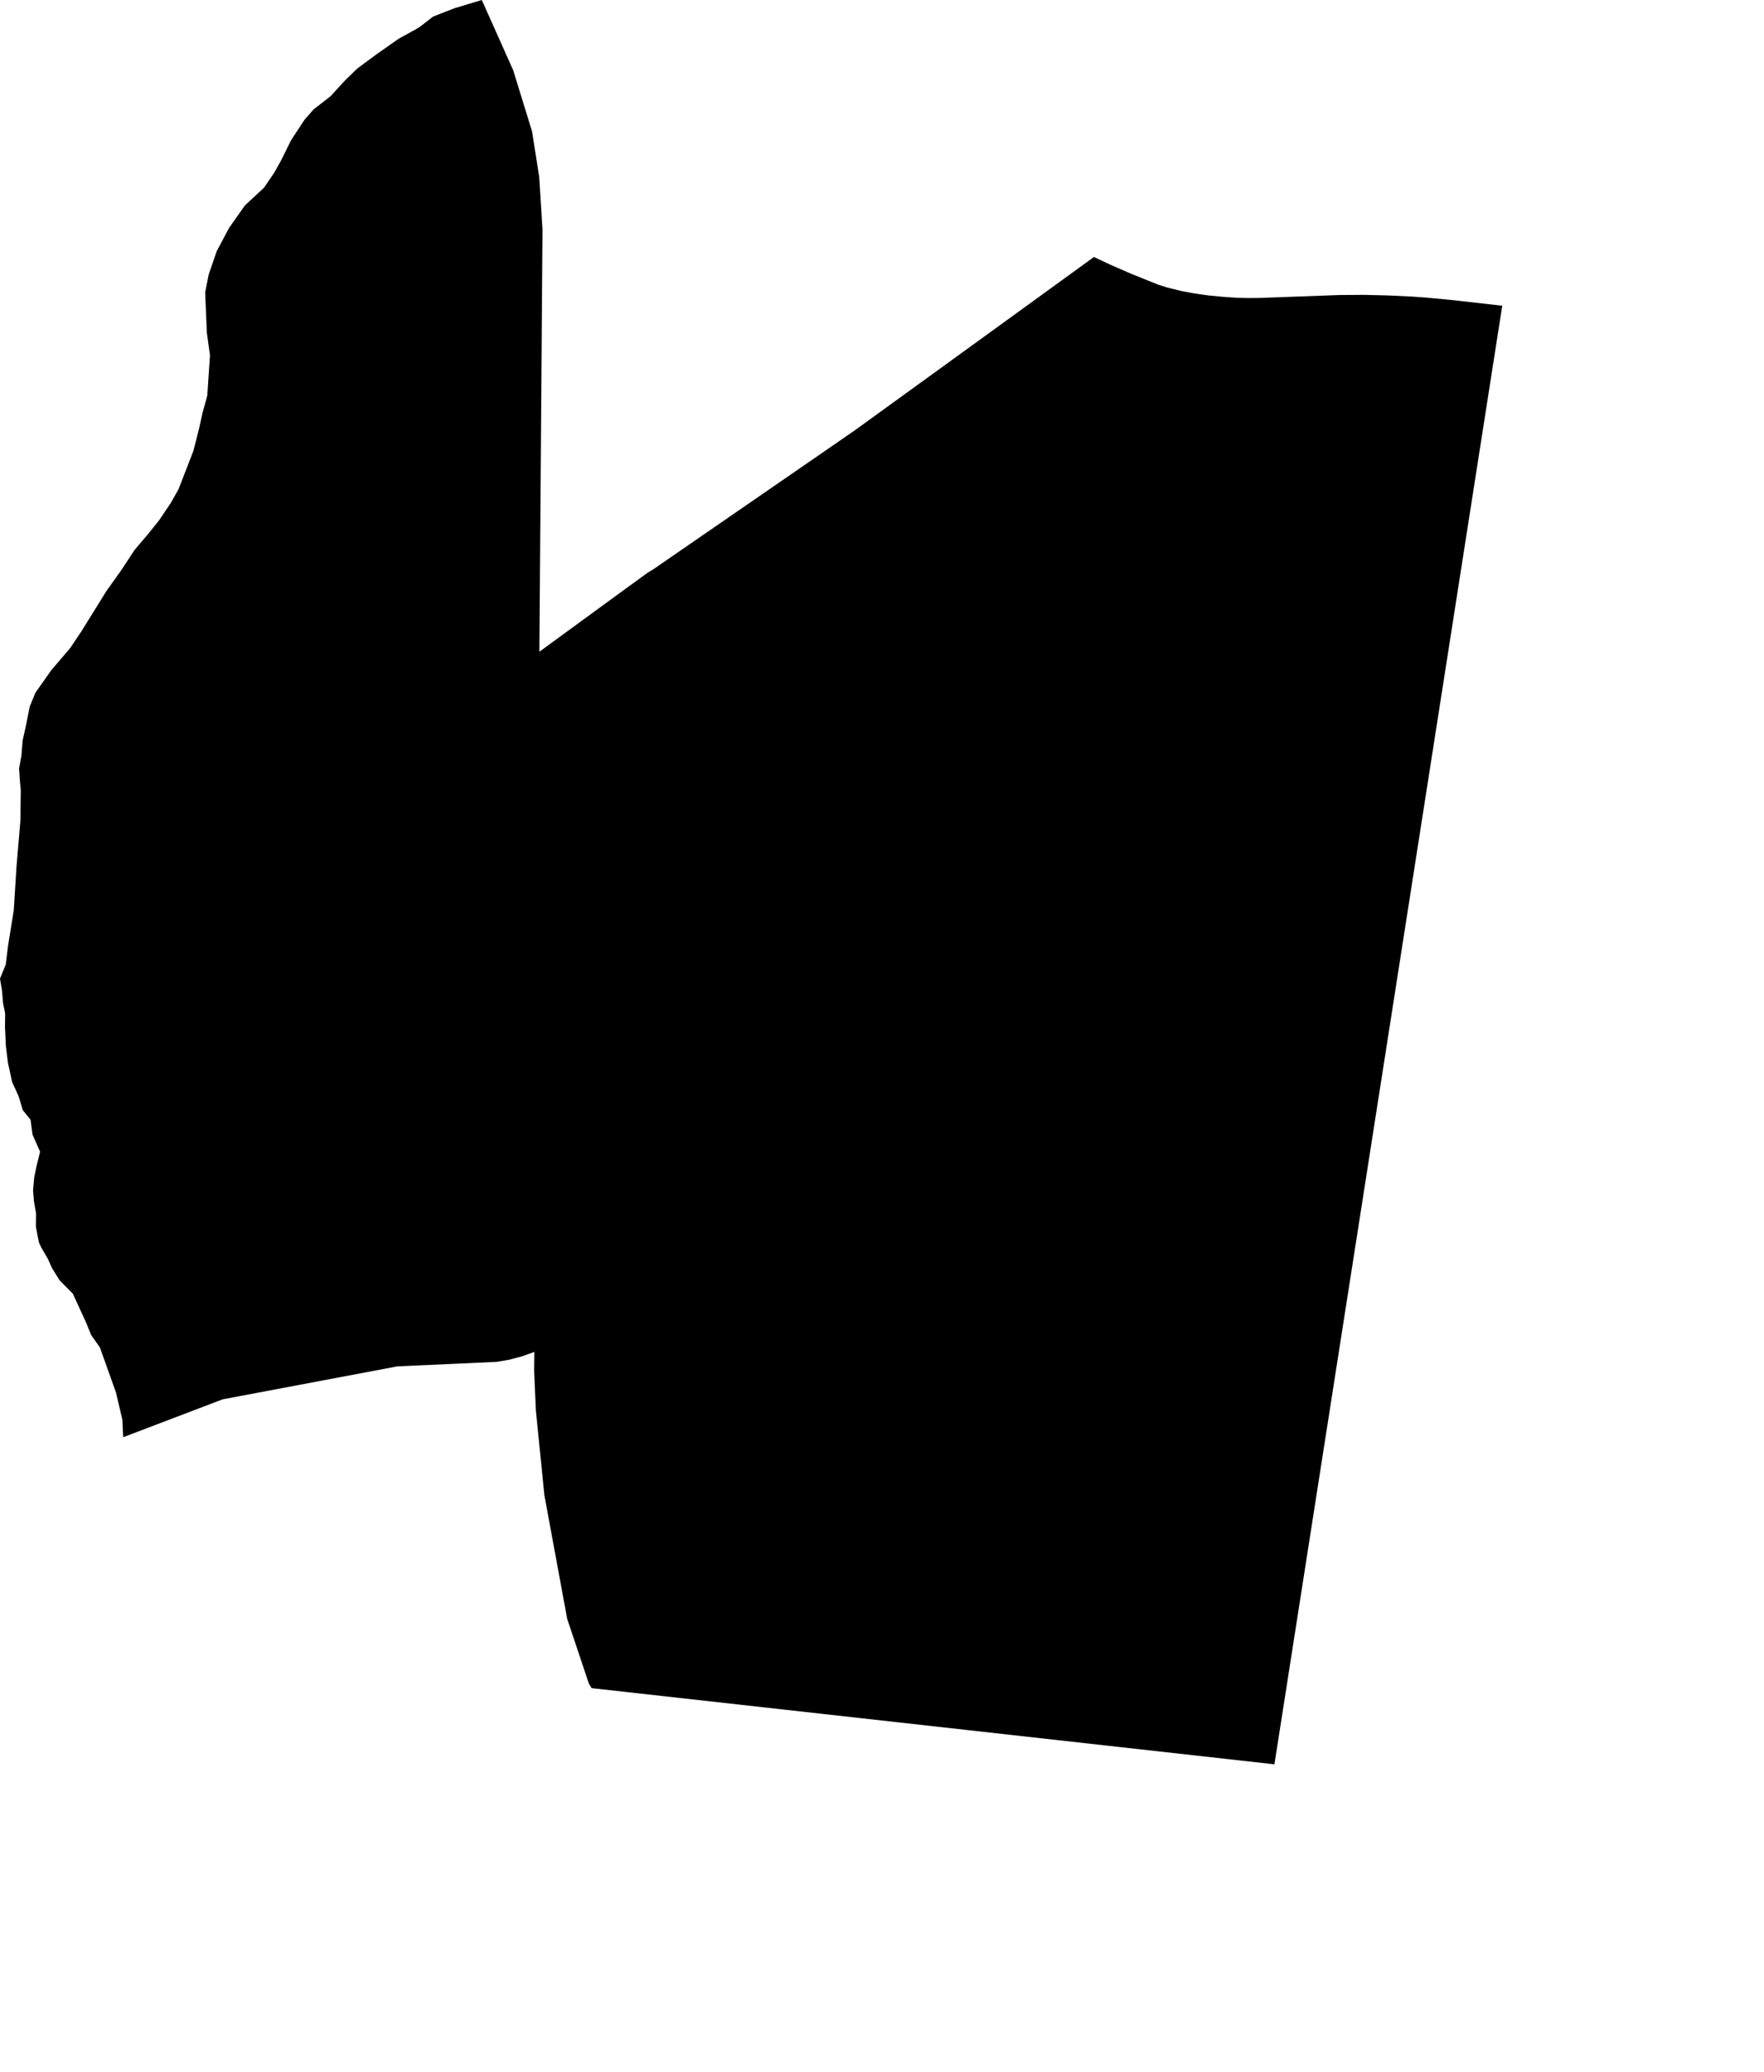 <svg width="872.05" height="1024" class="wof-locality" edtf:cessation="" edtf:inception="" id="wof-%!s(int64=101939971)" mz:is_ceased="-1" mz:is_current="1" mz:is_deprecated="-1" mz:is_superseded="0" mz:is_superseding="0" mz:latitude="-32.633122" mz:longitude="147.567513" mz:max_latitude="-32.620691" mz:max_longitude="147.574872" mz:min_latitude="-32.642256" mz:min_longitude="147.556507" mz:uri="https://data.whosonfirst.org/101/939/971/101939971.geojson" viewBox="0 0 872.05 1024.00" wof:belongsto="85681545,102191583,404226635,85632793,136253039,102048657" wof:country="AU" wof:id="101939971" wof:lastmodified="1690852582" wof:name="Tullamore" wof:parent_id="404226635" wof:path="101/939/971/101939971.geojson" wof:placetype="locality" wof:repo="whosonfirst-data-admin-au" wof:superseded_by="" wof:supersedes="" xmlns="http://www.w3.org/2000/svg" xmlns:edtf="x-urn:namespaces#edtf" xmlns:mz="x-urn:namespaces#mz" xmlns:wof="x-urn:namespaces#wof"><path d="M60.9 710.378,60.496 701.765,57.341 688.299,49.375 665.977,45.089 659.911,42.42 653.401,38.133 644.059,35.99 639.409,29.479 632.858,25.719 626.792,23.616 622.142,21.998 619.352,20.381 616.561,19.289 614.216,18.804 611.911,17.752 606.331,17.833 599.82,16.782 593.795,16.337 588.214,16.944 581.744,18.116 576.164,19.815 569.249,16.094 560.838,15.083 553.437,11.282 548.747,9.179 541.791,5.985 534.795,3.882 525.05,2.912 517.124,2.467 507.864,2.548 500.908,1.496 495.773,1.011 489.747,0 483.722,2.831 476.767,3.963 467.587,6.794 450.037,8.169 428.241,10.069 405.797,10.271 390.674,9.867 386.387,9.422 379.877,10.595 373.406,11.201 365.966,12.94 358.121,14.679 349.305,17.51 342.39,25.314 331.31,34.736 320.271,40.317 311.94,52.61 292.126,59.849 281.976,66.521 271.826,73.193 263.981,78.733 257.066,84.314 248.776,88.236 241.861,95.596 222.895,98.427 211.775,100.165 203.889,102.47 195.559,103.805 175.623,102.268 164.503,101.419 144.526,103.158 135.751,107.121 124.186,113.267 112.62,121.072 101.54,130.494 92.806,135.508 85.446,138.865 79.461,143.92 69.271,150.592 59.121,155.04 54.066,163.33 47.636,170.528 39.791,176.634 33.847,186.016 26.932,197.055 19.168,207.003 13.668,214.161 8.169,224.634 4.084,238.181 0,253.709 34.736,263.01 64.903,266.569 87.468,268.186 113.551,266.65 322.131,309.555 290.791,320.19 283.067,323.101 281.288,393.1 233.045,422.296 212.907,475.634 174.289,540.821 127.016,543.692 128.391,549.151 130.939,559.058 135.266,572.524 140.685,577.094 142.14,583.847 143.798,590.721 145.092,597.636 146.063,604.632 146.71,611.588 147.195,617.047 147.316,622.506 147.276,662.176 145.82,673.984 145.739,686.034 146.022,698.044 146.589,704.757 147.074,718.102 148.327,742.648 151.118,630.027 872.05,292.449 834.402,291.074 832.057,280.399 800.191,269.116 739.008,264.911 697.155,264.062 677.461,264.183 668.201,258.117 670.385,251.89 672.043,245.541 673.135,196.449 675.359,110.073 691.655,60.9 710.378 Z"/></svg>